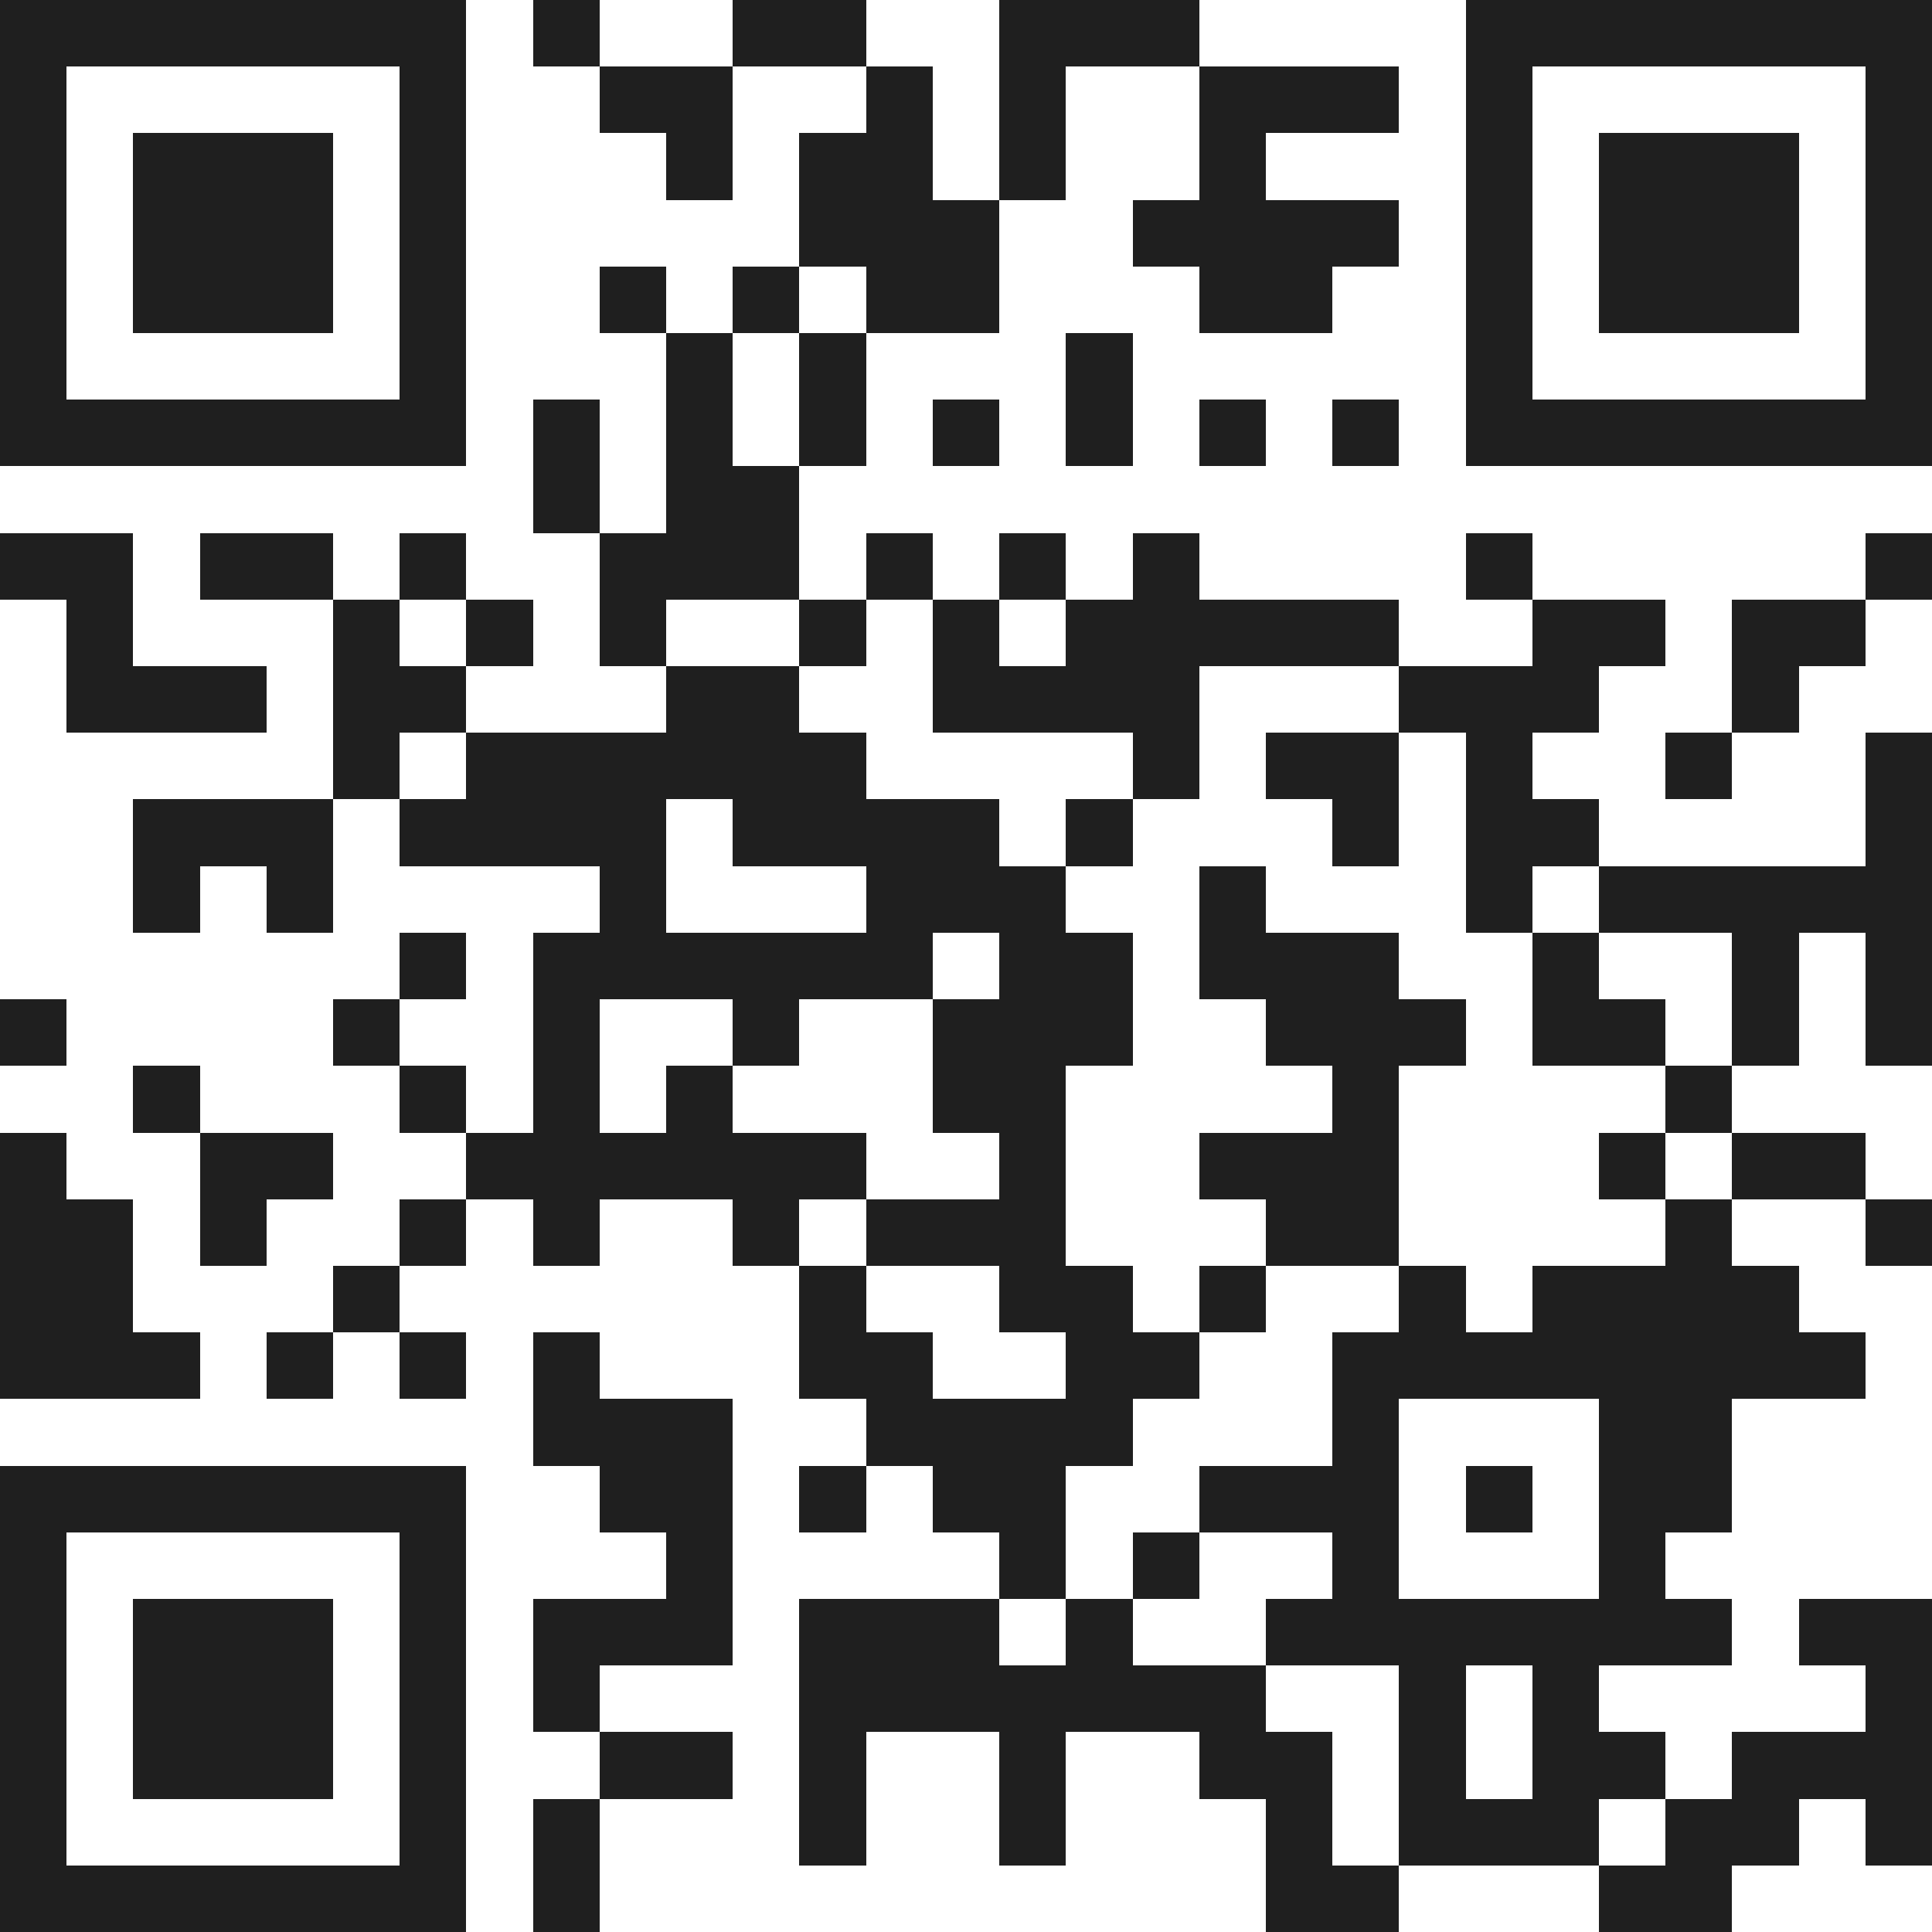 <svg xmlns="http://www.w3.org/2000/svg" viewBox="0 0 29 29" shape-rendering="crispEdges"><path fill="#ffffff" d="M0 0h29v29H0z"/><path stroke="#1f1f1f" d="M0 0.5h7m1 0h1m2 0h2m2 0h3m4 0h7M0 1.5h1m5 0h1m2 0h2m2 0h1m1 0h1m2 0h3m1 0h1m5 0h1M0 2.5h1m1 0h3m1 0h1m3 0h1m1 0h2m1 0h1m2 0h1m3 0h1m1 0h3m1 0h1M0 3.5h1m1 0h3m1 0h1m5 0h3m2 0h4m1 0h1m1 0h3m1 0h1M0 4.5h1m1 0h3m1 0h1m2 0h1m1 0h1m1 0h2m3 0h2m2 0h1m1 0h3m1 0h1M0 5.5h1m5 0h1m3 0h1m1 0h1m3 0h1m5 0h1m5 0h1M0 6.5h7m1 0h1m1 0h1m1 0h1m1 0h1m1 0h1m1 0h1m1 0h1m1 0h7M8 7.5h1m1 0h2M0 8.5h2m1 0h2m1 0h1m2 0h3m1 0h1m1 0h1m1 0h1m4 0h1m5 0h1M1 9.5h1m3 0h1m1 0h1m1 0h1m2 0h1m1 0h1m1 0h5m2 0h2m1 0h2M1 10.5h3m1 0h2m3 0h2m2 0h4m3 0h3m2 0h1M5 11.5h1m1 0h6m4 0h1m1 0h2m1 0h1m2 0h1m2 0h1M2 12.5h3m1 0h4m1 0h4m1 0h1m3 0h1m1 0h2m4 0h1M2 13.5h1m1 0h1m4 0h1m3 0h3m2 0h1m3 0h1m1 0h5M6 14.5h1m1 0h6m1 0h2m1 0h3m2 0h1m2 0h1m1 0h1M0 15.5h1m4 0h1m2 0h1m2 0h1m2 0h3m2 0h3m1 0h2m1 0h1m1 0h1M2 16.5h1m3 0h1m1 0h1m1 0h1m3 0h2m4 0h1m4 0h1M0 17.5h1m2 0h2m2 0h6m2 0h1m2 0h3m3 0h1m1 0h2M0 18.5h2m1 0h1m2 0h1m1 0h1m2 0h1m1 0h3m3 0h2m4 0h1m2 0h1M0 19.5h2m3 0h1m6 0h1m2 0h2m1 0h1m2 0h1m1 0h4M0 20.5h3m1 0h1m1 0h1m1 0h1m3 0h2m2 0h2m2 0h8M8 21.5h3m2 0h4m3 0h1m3 0h2M0 22.5h7m2 0h2m1 0h1m1 0h2m2 0h3m1 0h1m1 0h2M0 23.5h1m5 0h1m3 0h1m4 0h1m1 0h1m2 0h1m3 0h1M0 24.5h1m1 0h3m1 0h1m1 0h3m1 0h3m1 0h1m2 0h7m1 0h2M0 25.5h1m1 0h3m1 0h1m1 0h1m3 0h7m2 0h1m1 0h1m4 0h1M0 26.5h1m1 0h3m1 0h1m2 0h2m1 0h1m2 0h1m2 0h2m1 0h1m1 0h2m1 0h3M0 27.5h1m5 0h1m1 0h1m3 0h1m2 0h1m3 0h1m1 0h3m1 0h2m1 0h1M0 28.5h7m1 0h1m10 0h2m3 0h2"/></svg>

